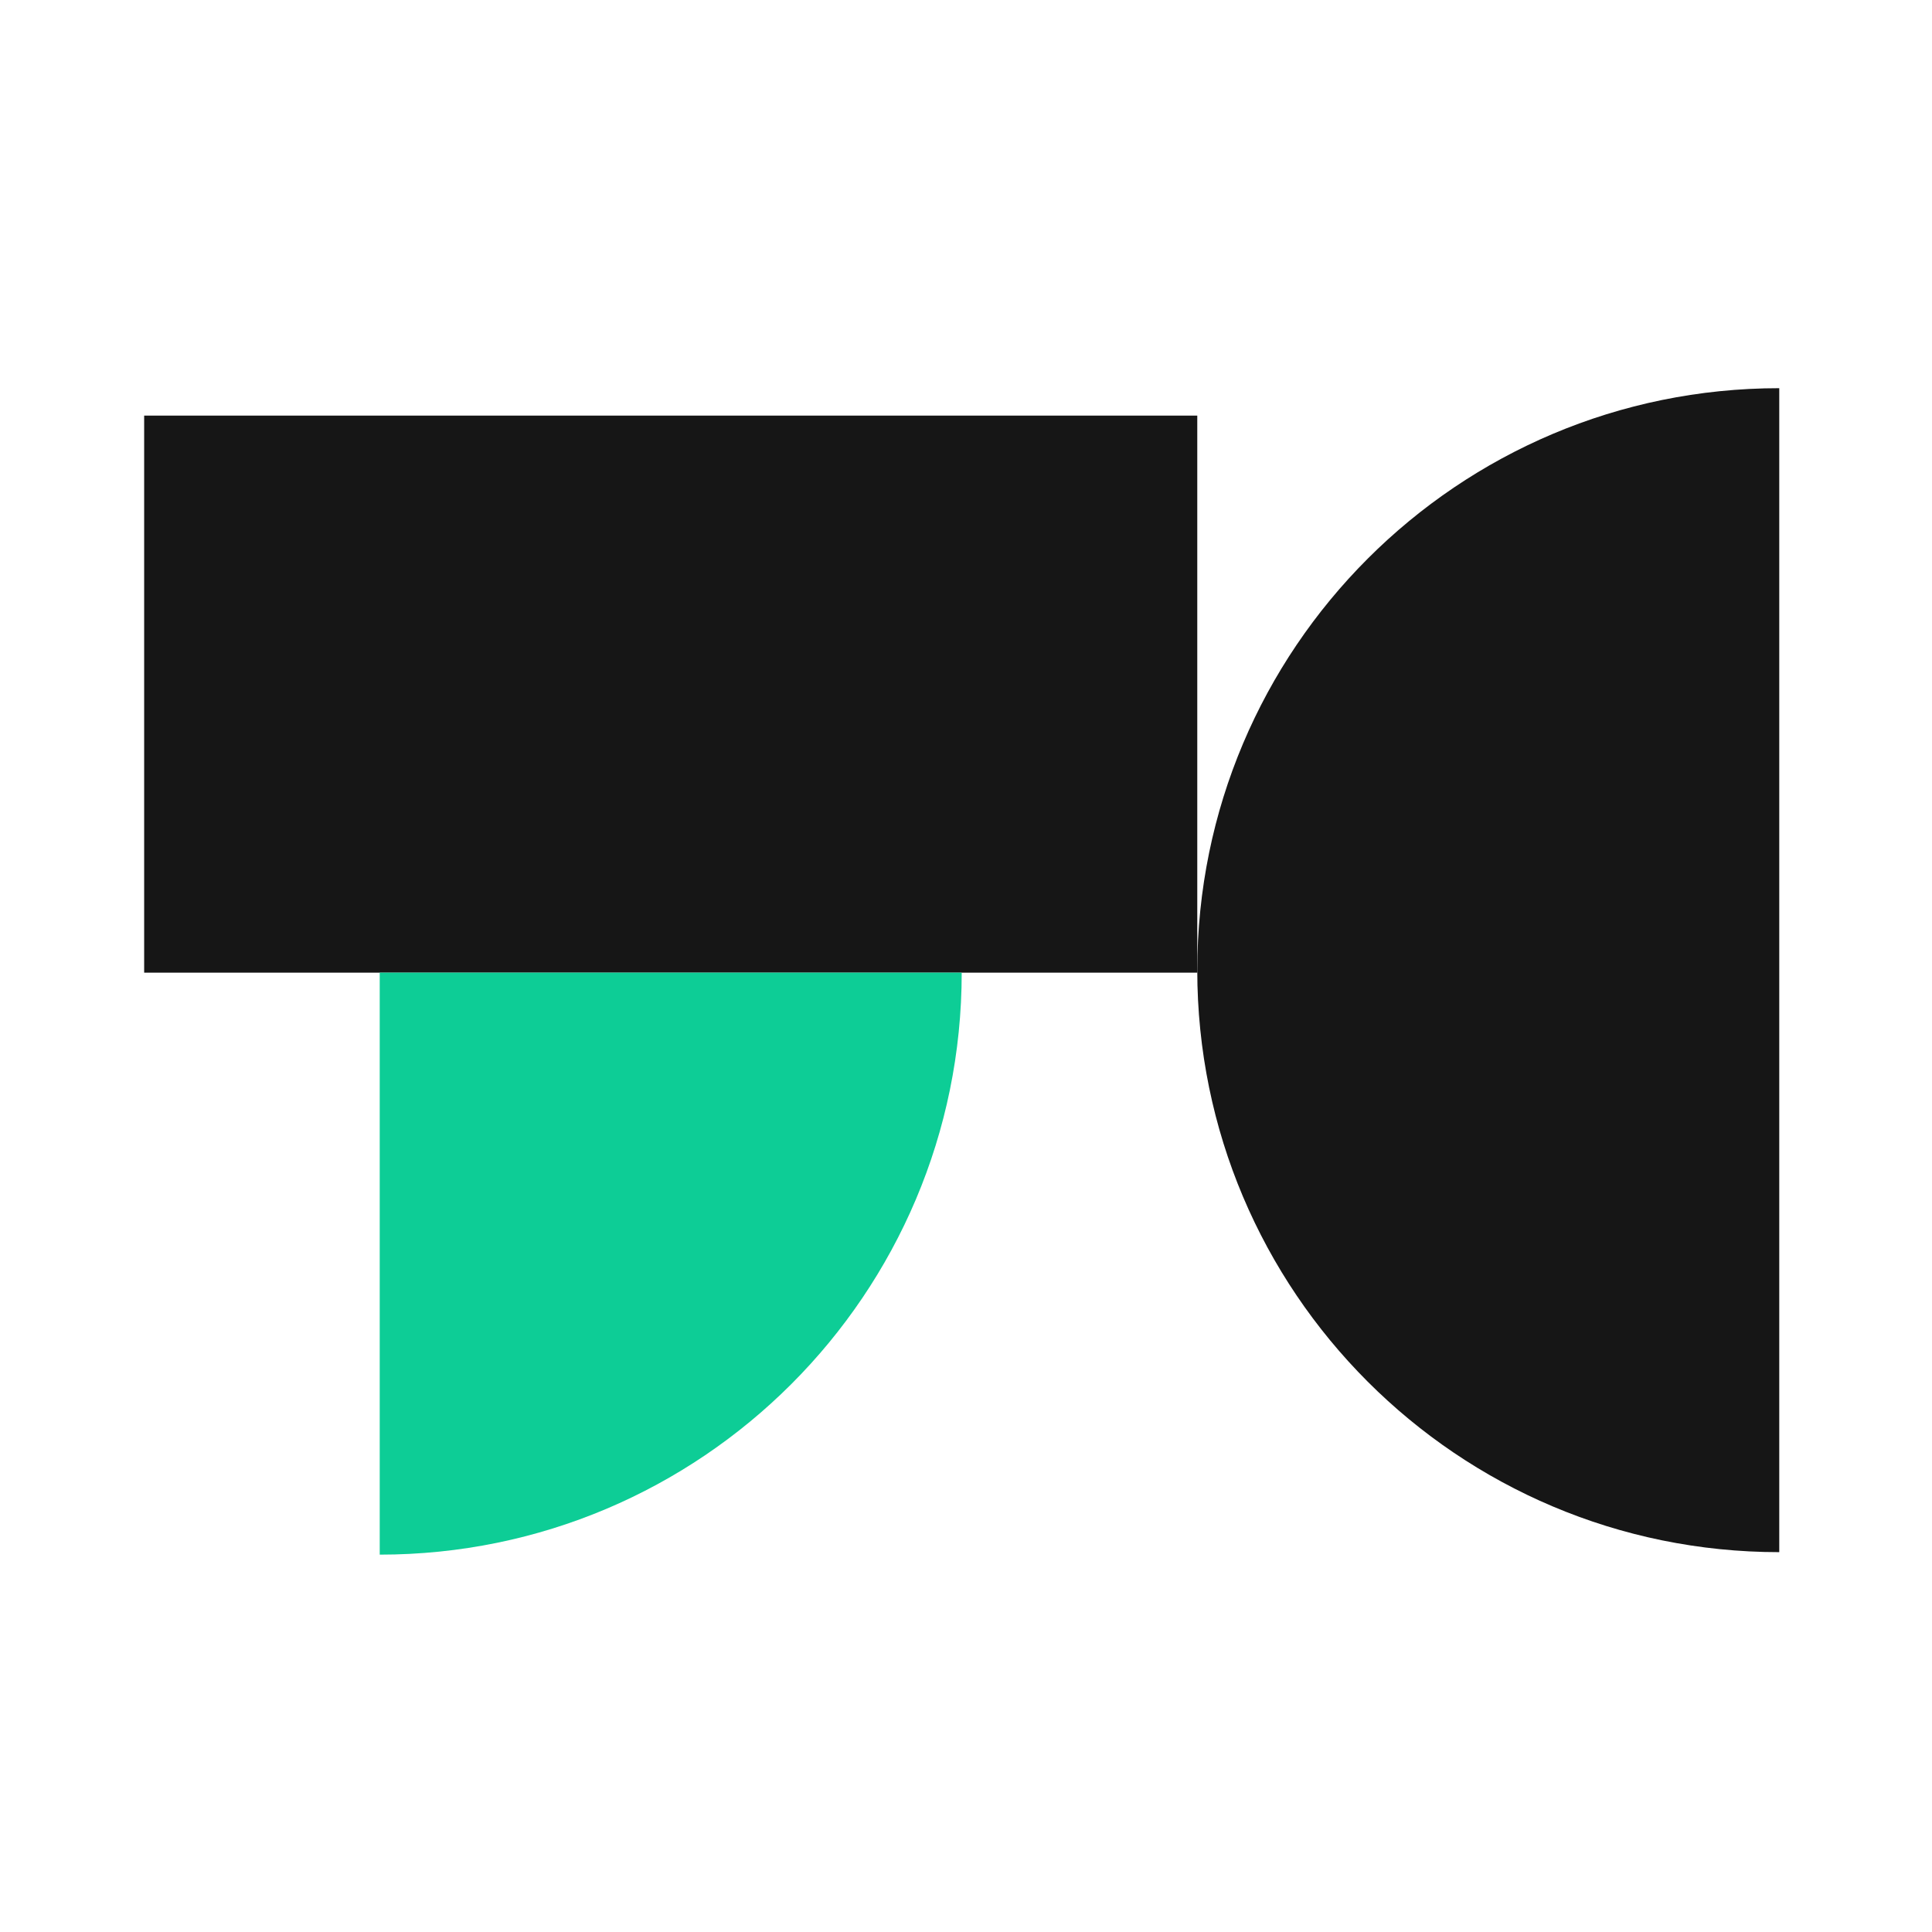<svg xmlns="http://www.w3.org/2000/svg" width="512" height="512" viewBox="0 0 512 512" fill="none"><rect x="38.204" y="110.141" width="279.086" height="147.622" fill="#161616"></rect><path fill-rule="evenodd" clip-rule="evenodd" d="M471.522 411.337V102.874C386.342 102.874 317.29 171.926 317.29 257.105C317.29 342.285 386.342 411.337 471.522 411.337Z" fill="#161616"></path><path fill-rule="evenodd" clip-rule="evenodd" d="M100.63 411.996C185.81 411.996 254.862 342.944 254.862 257.764H100.63V411.996Z" fill="#0DCD96"></path></svg>